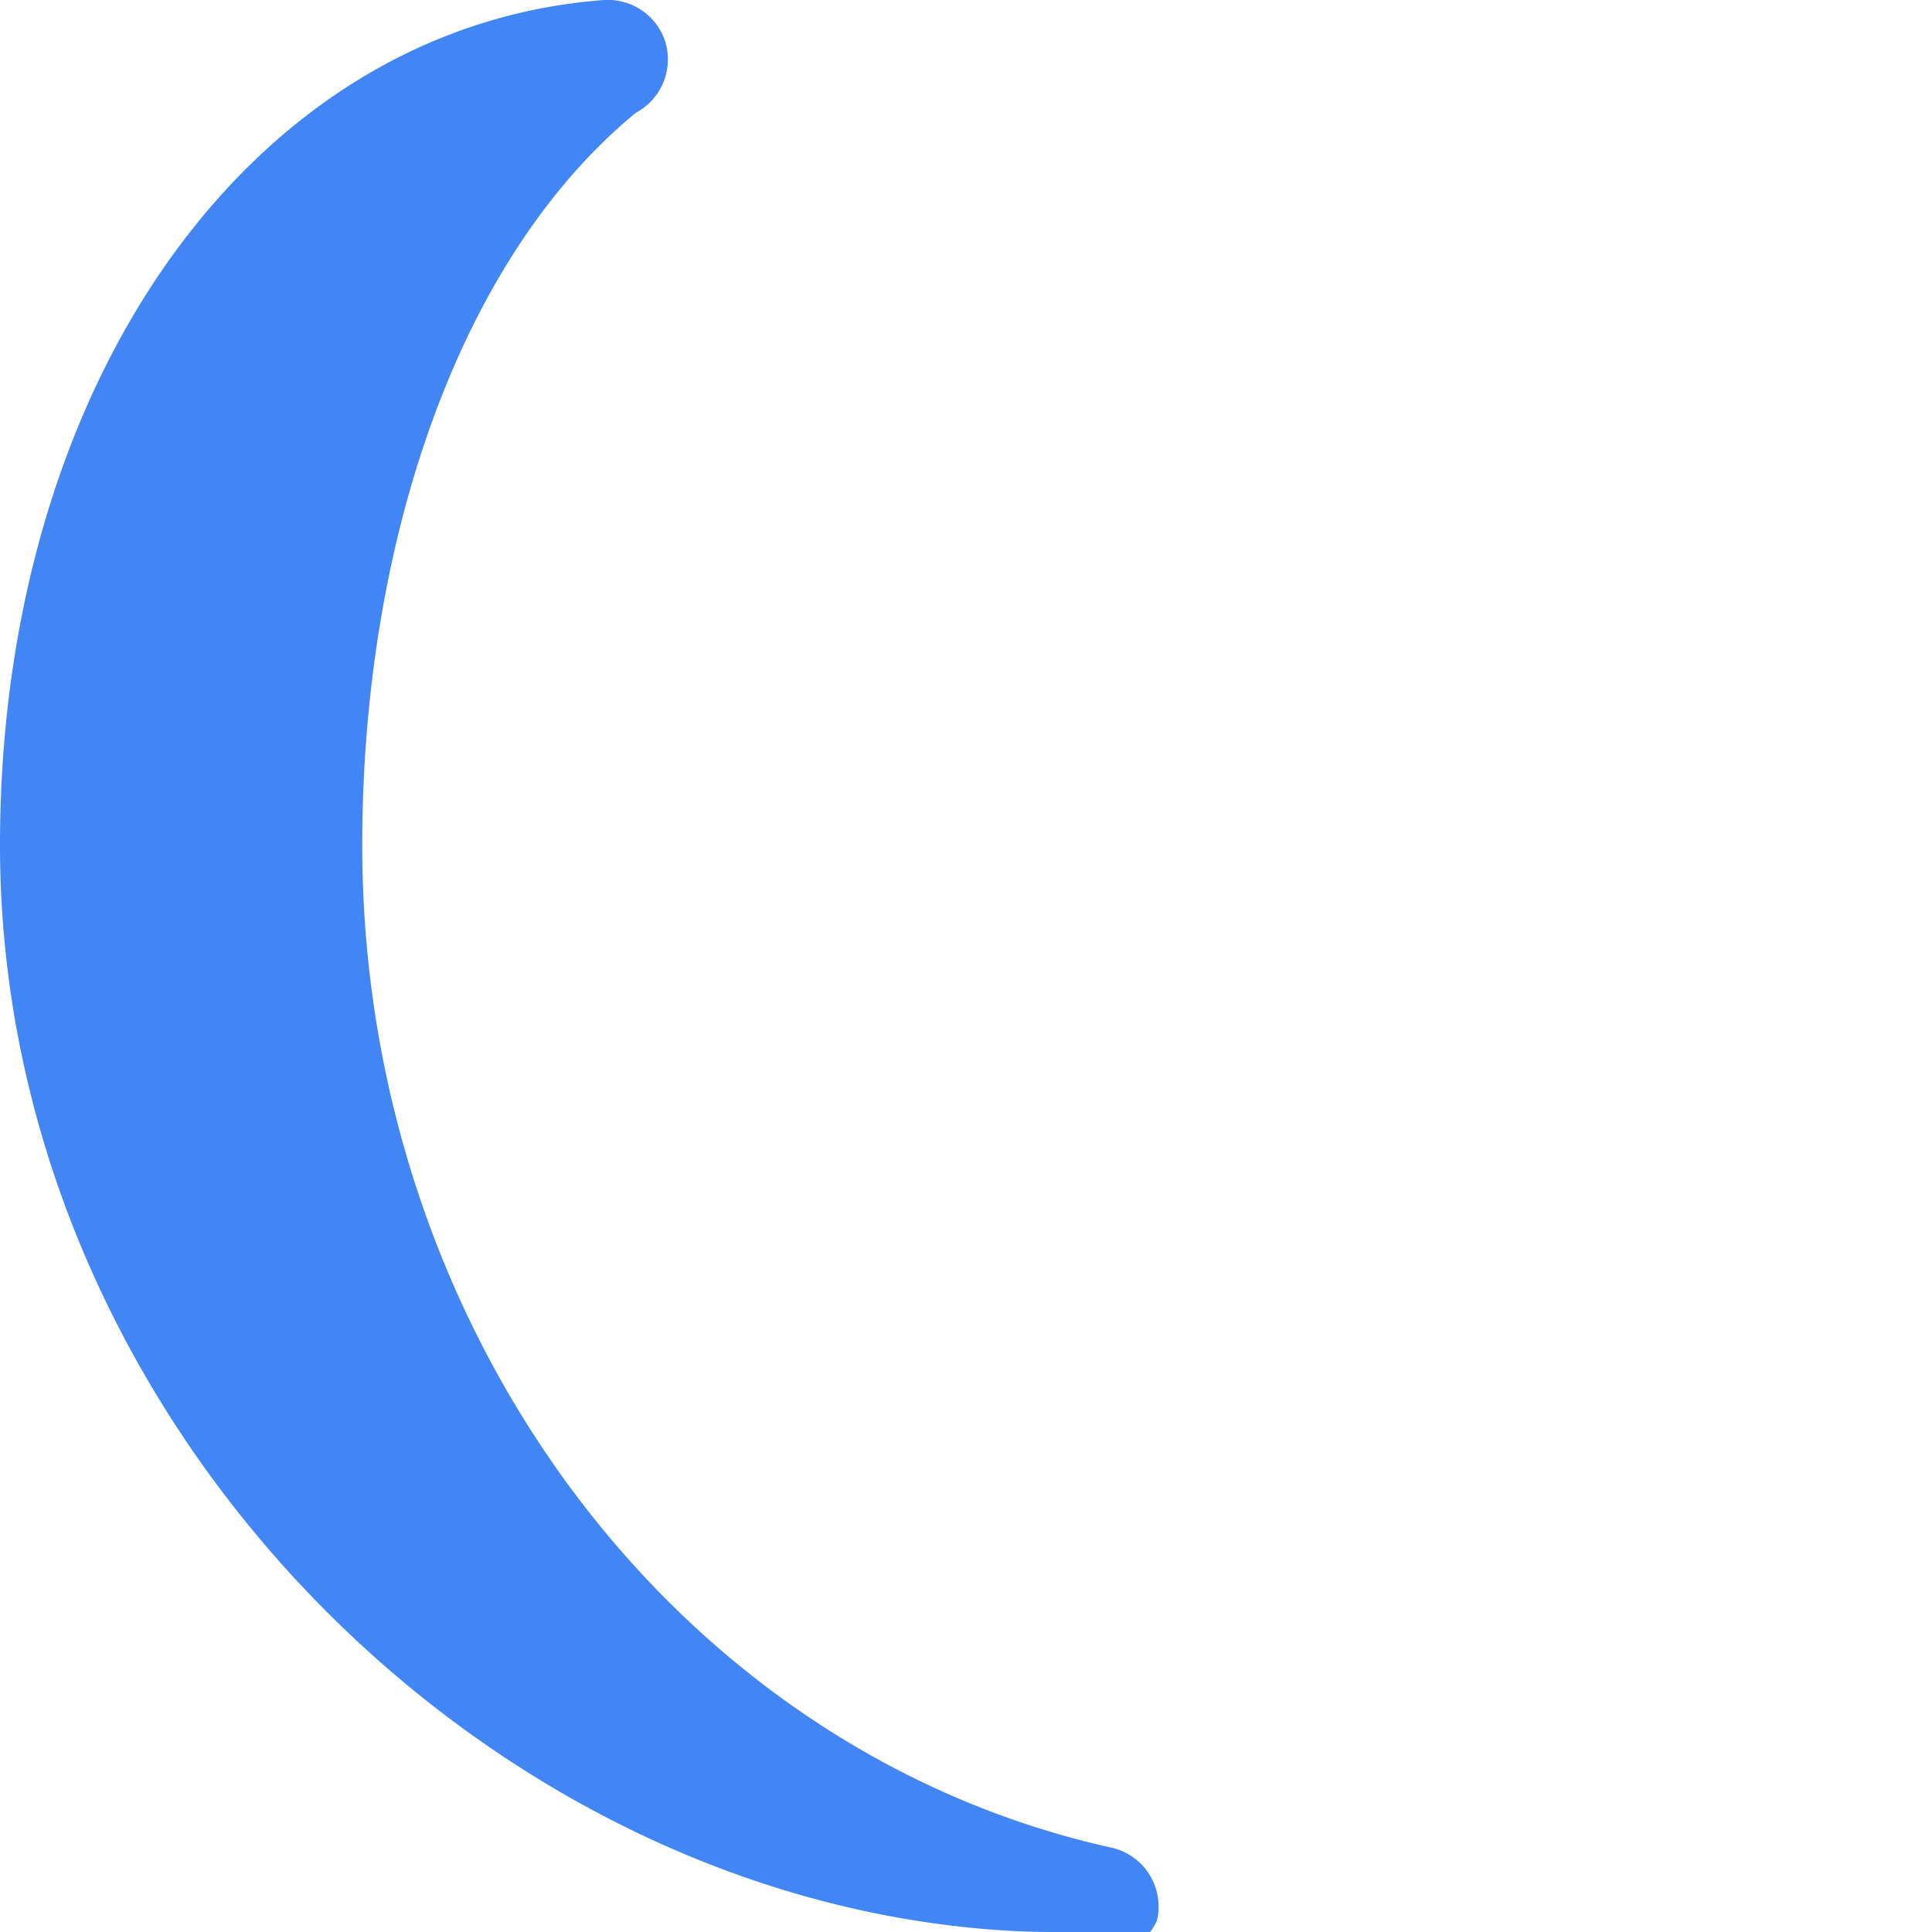 <?xml version="1.0" encoding="UTF-8"?>
<svg width="32" height="32" viewBox="0 0 512 512" xmlns="http://www.w3.org/2000/svg">
  <title>Moon Favicon</title>
  <path fill="#4285F4" d="M279.135 512c-7.709 0-15.473-.429-23.295-1.275C121.022 496.529 0 371.9 0 224 0 100.288 67.589 6.784 160.157 0a16.015 16.015 0 0 1 15.89 10.29 16.041 16.041 0 0 1-7.547 19.594C120.991 68.983 96 144.839 96 224c0 128.13 82.742 239.625 198.01 265.531a16 16 0 0 1 12.587 19.46A16.088 16.088 0 0 1 279.135 512z"/>
</svg>
